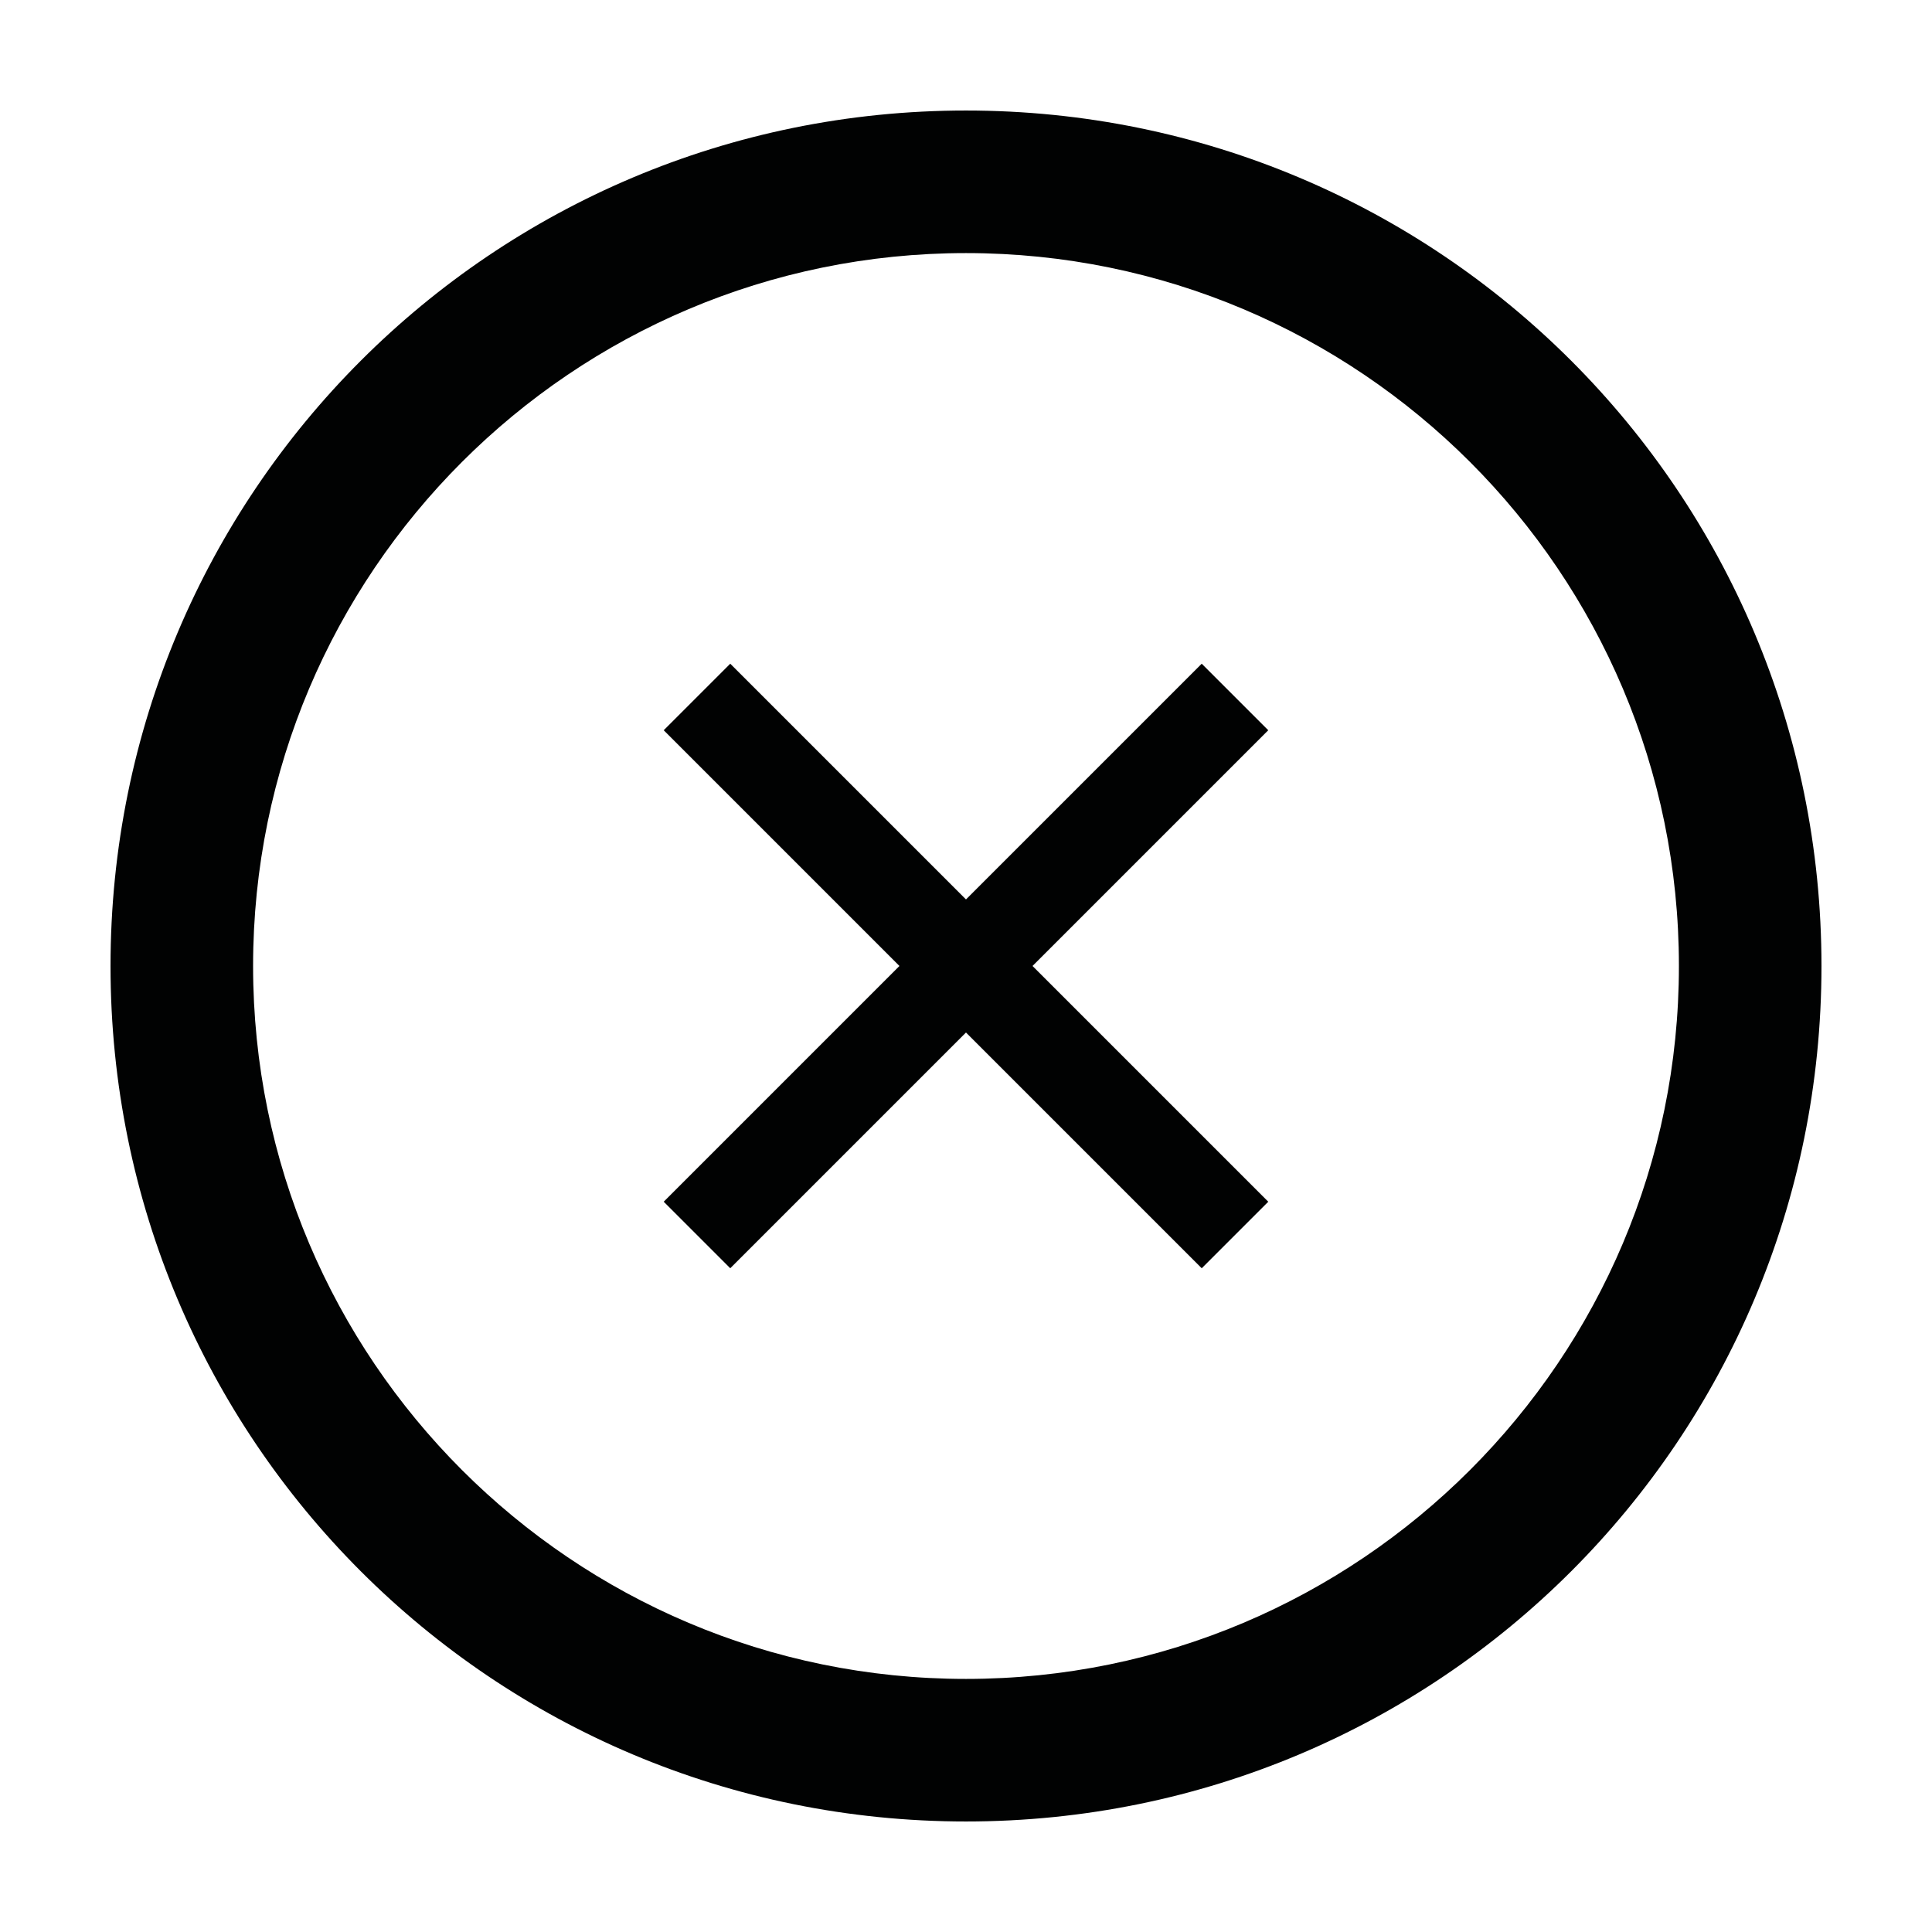 <?xml version="1.0" encoding="UTF-8"?>
<!-- Uploaded to: ICON Repo, www.iconrepo.com, Generator: ICON Repo Mixer Tools -->
<svg width="800px" height="800px" version="1.1" viewBox="144 144 512 512" xmlns="http://www.w3.org/2000/svg">
 <g fill="#010202">
  <path d="m400 173.29c-125.45 0-226.71 101.27-226.71 226.71s101.27 226.71 226.71 226.71 226.71-101.27 226.71-226.71c-0.004-125.45-101.27-226.71-226.71-226.71zm0 415.64c-104.29 0-188.93-84.641-188.93-188.93 0-104.29 84.641-188.93 188.93-188.93 104.29 0 188.93 84.641 188.93 188.93 0 104.29-84.641 188.93-188.93 188.93z"/>
  <path d="m462.47 319.89-62.473 62.469-62.473-62.469-17.633 17.633 62.469 62.473-62.469 62.473 17.633 17.633 62.473-62.473 62.473 62.473 17.633-17.633-62.473-62.473 62.473-62.473z"/>
 </g>
</svg>